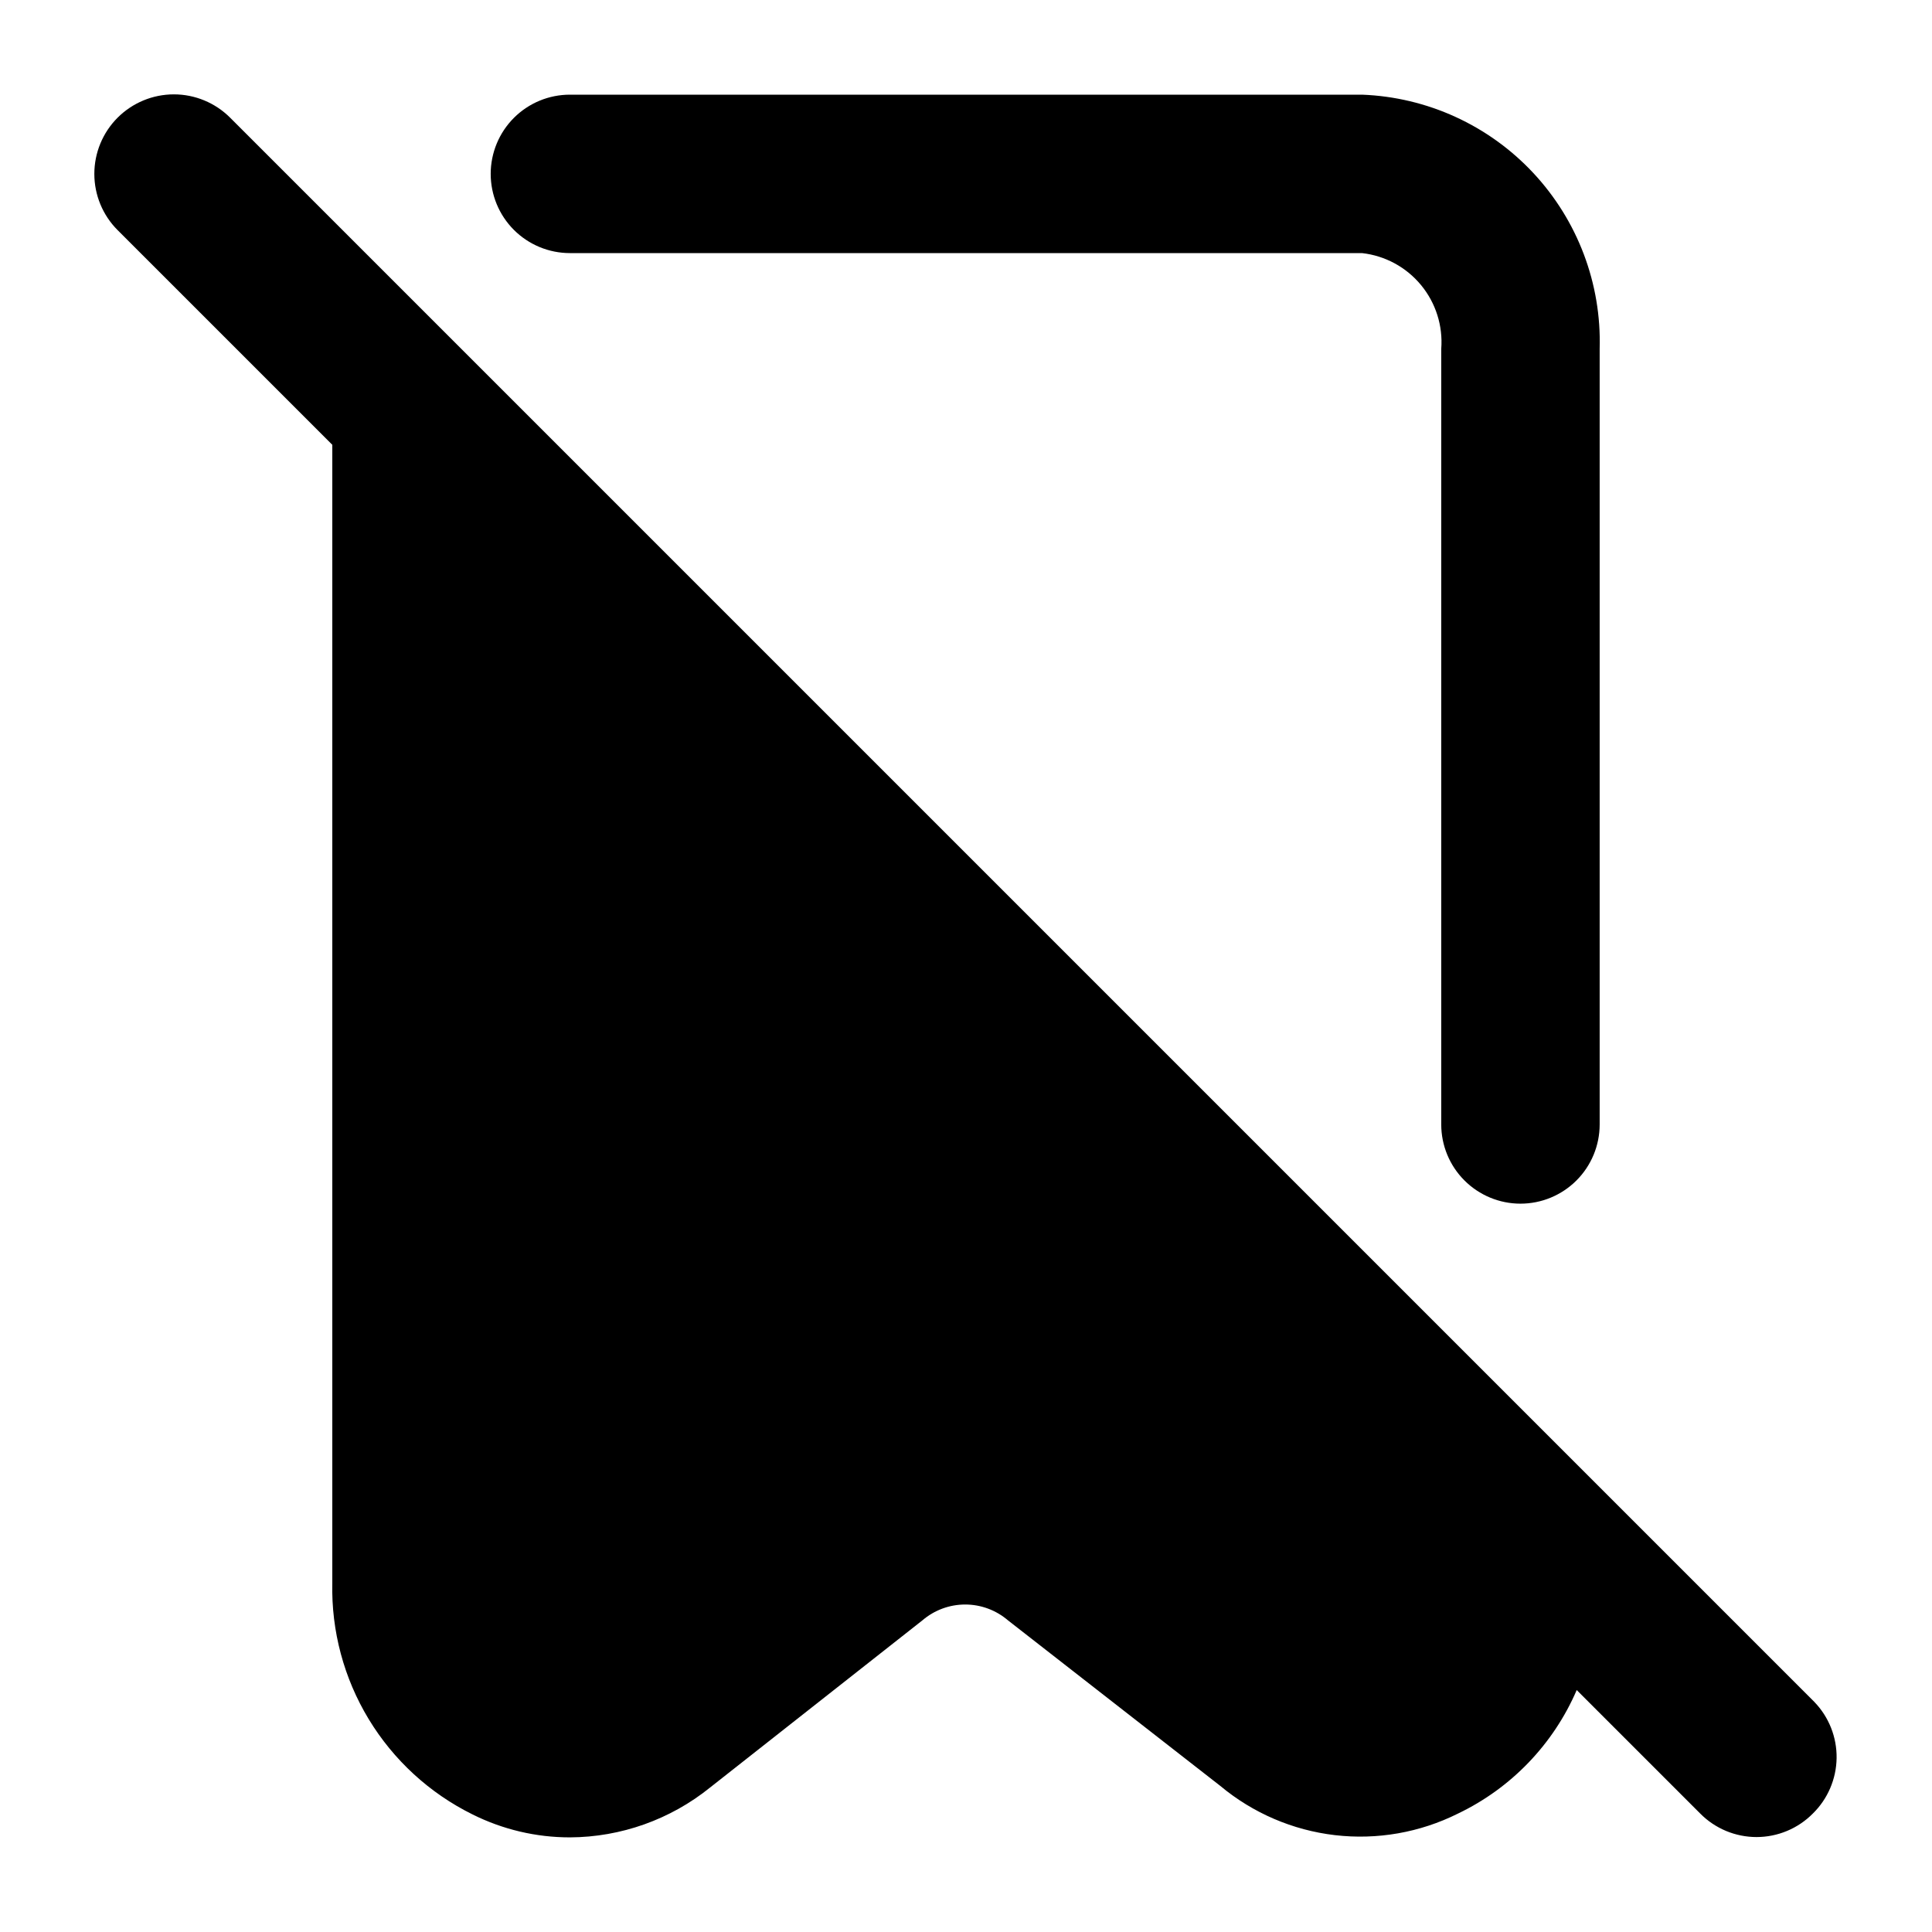 <?xml version="1.0" encoding="UTF-8"?>
<!-- Uploaded to: ICON Repo, www.iconrepo.com, Generator: ICON Repo Mixer Tools -->
<svg fill="#000000" width="800px" height="800px" version="1.1" viewBox="144 144 512 512" xmlns="http://www.w3.org/2000/svg">
 <path d="m274.04 190.08c0-5.566 2.215-10.906 6.148-14.844 3.938-3.938 9.277-6.148 14.844-6.148h209.92c17.262 0.656 33.566 8.105 45.363 20.727 11.793 12.621 18.125 29.391 17.613 46.656v205.52c0 5.566-2.211 10.906-6.148 14.84-3.938 3.938-9.273 6.152-14.844 6.152-5.566 0-10.906-2.215-14.844-6.152-3.938-3.934-6.148-9.273-6.148-14.84v-205.52c0.473-6.129-1.449-12.199-5.367-16.938-3.914-4.738-9.516-7.773-15.625-8.461h-209.92c-5.566 0-10.906-2.211-14.844-6.148-3.934-3.938-6.148-9.277-6.148-14.844zm350.78 404.94-419.84-419.84c-3.953-3.949-9.312-6.172-14.902-6.172s-10.953 2.223-14.906 6.172c-3.953 3.953-6.172 9.316-6.172 14.906s2.219 10.953 6.172 14.902l56.891 56.891v301.66c-0.277 12.691 3.07 25.199 9.652 36.059 6.582 10.855 16.121 19.613 27.5 25.238 8.02 4.004 16.859 6.09 25.82 6.086 13.527-0.062 26.633-4.727 37.156-13.223l56.258-44.293c3.16-2.707 7.18-4.195 11.336-4.195 4.16 0 8.18 1.488 11.336 4.195l56.262 43.871c8.648 7.215 19.207 11.746 30.391 13.055 11.188 1.301 22.508-0.68 32.582-5.707 14.113-6.746 25.301-18.383 31.488-32.746l32.75 32.746c1.953 1.969 4.273 3.527 6.832 4.594 2.559 1.066 5.301 1.617 8.07 1.617 2.773 0 5.519-0.551 8.074-1.617 2.559-1.066 4.883-2.625 6.832-4.594 3.965-3.875 6.234-9.168 6.316-14.715 0.078-5.543-2.043-10.895-5.898-14.883z"/>
</svg>